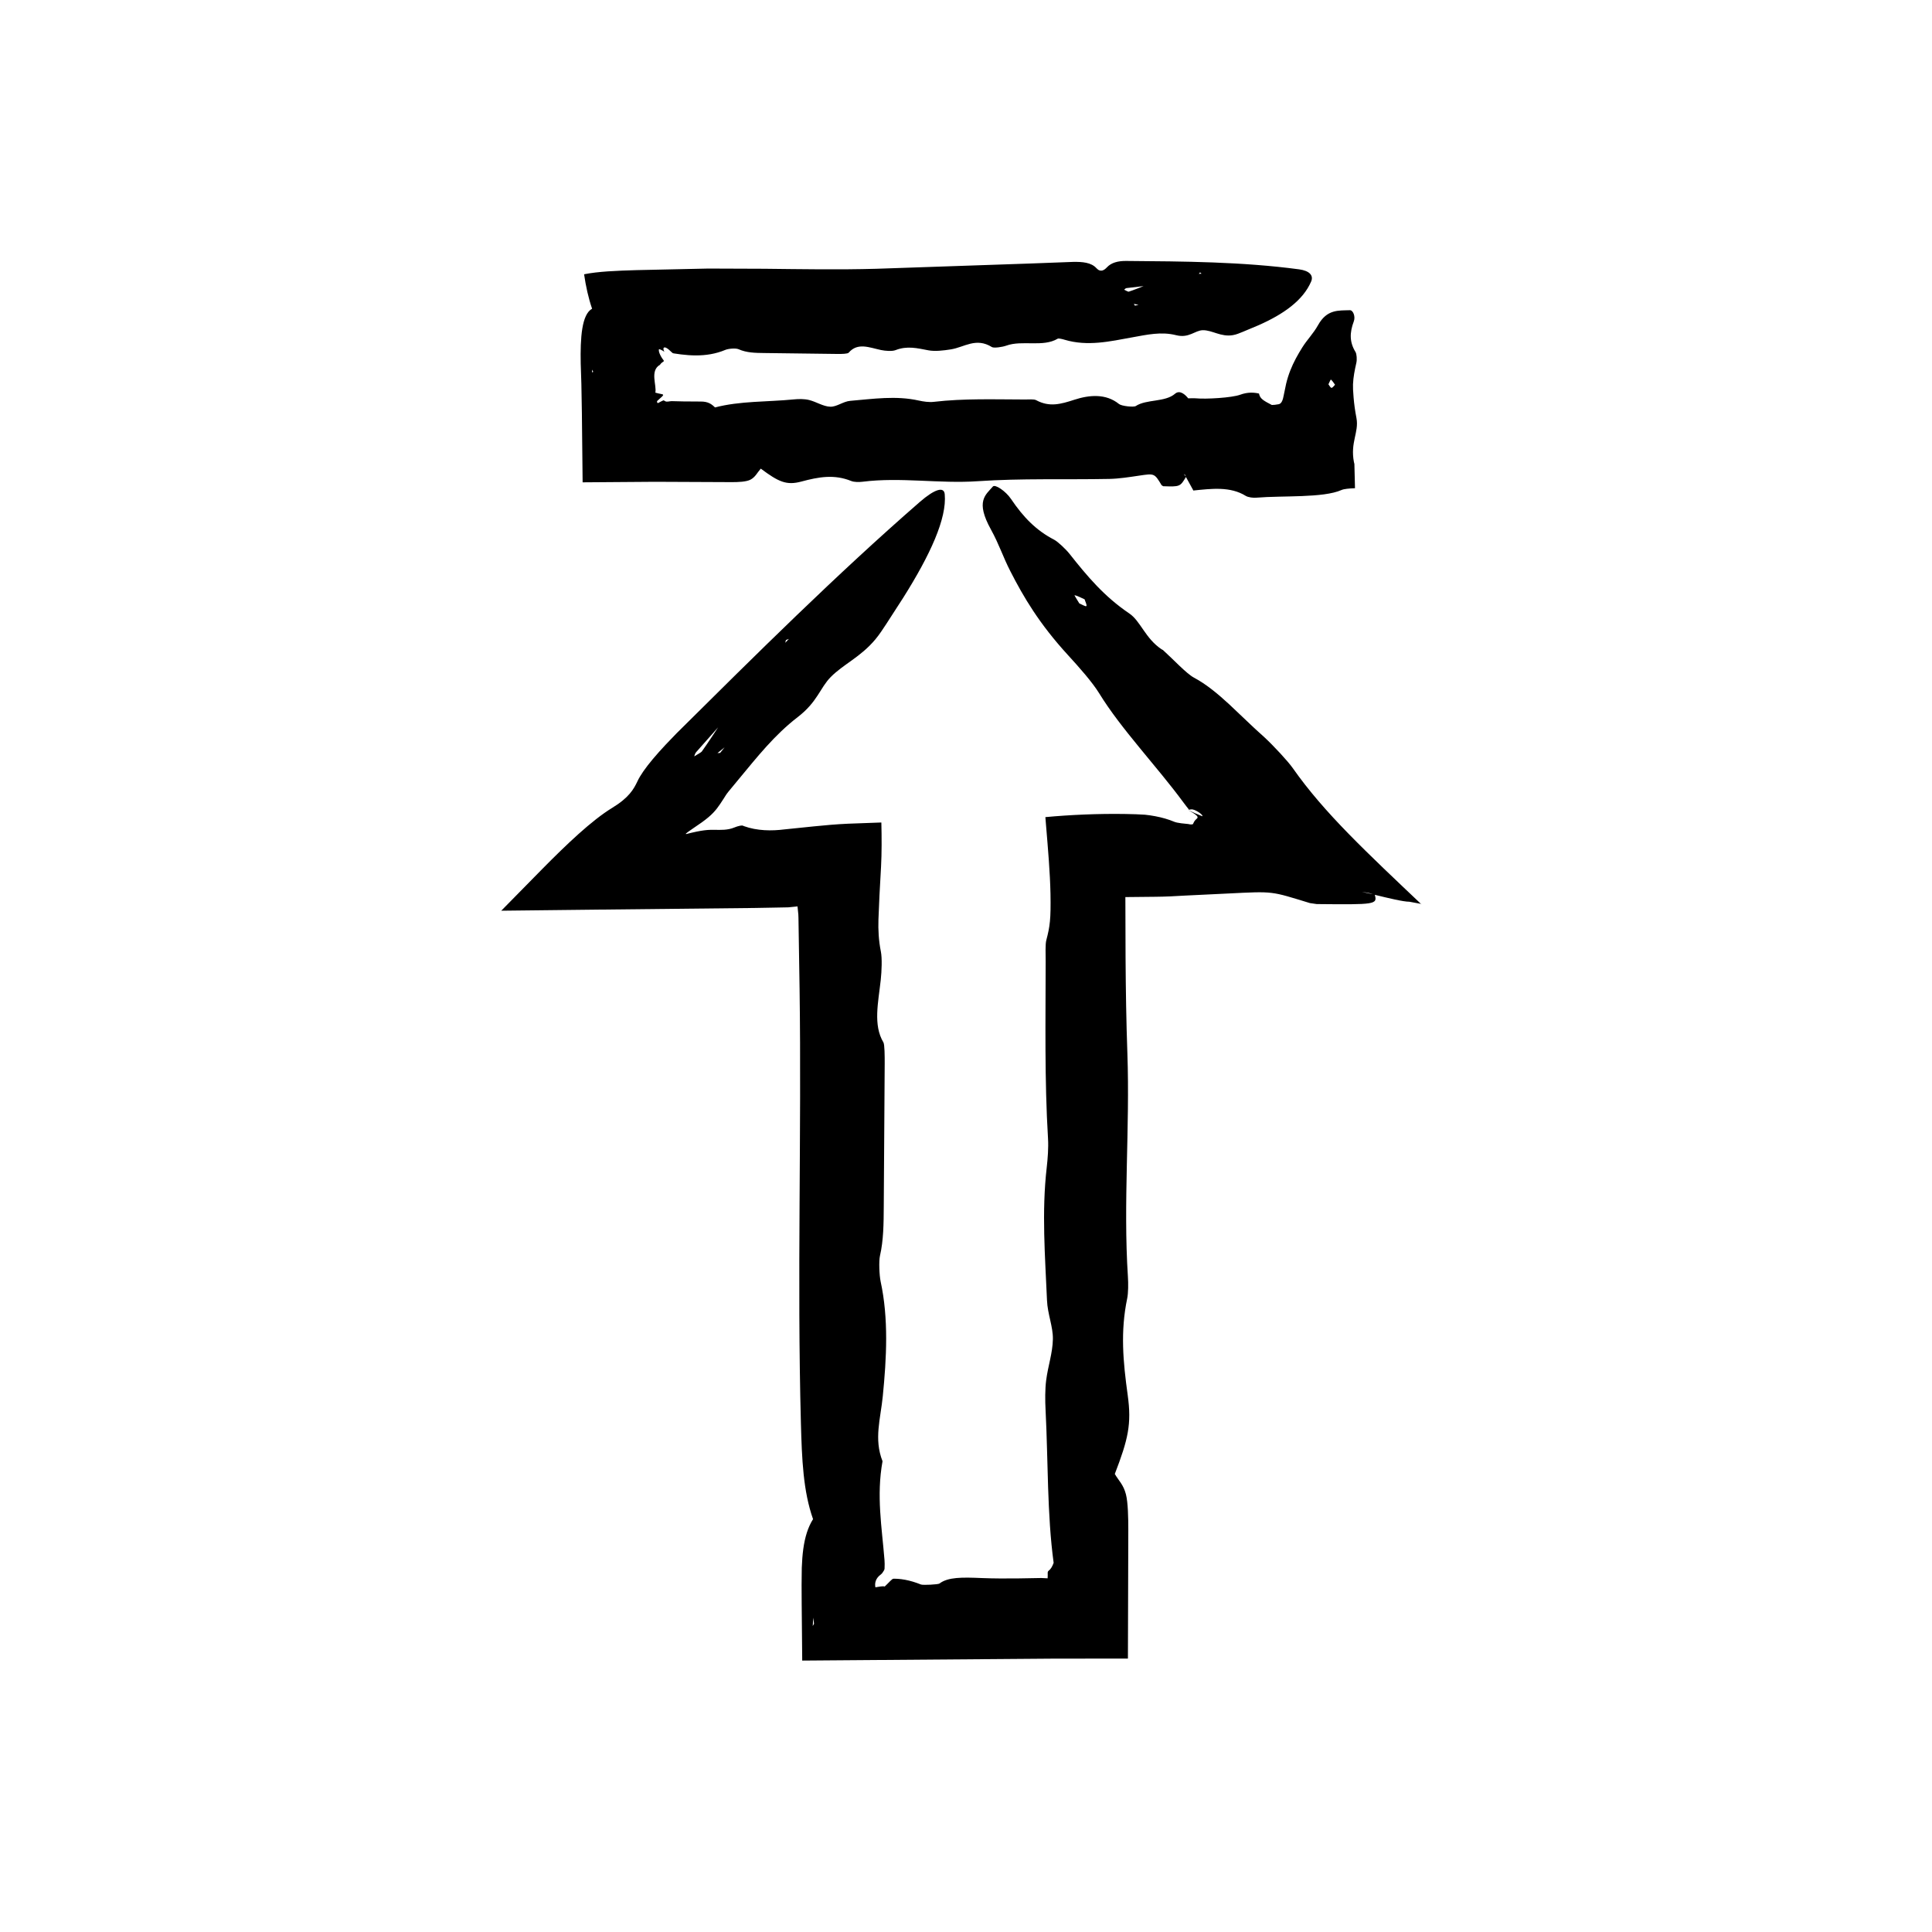<?xml version="1.0" encoding="UTF-8"?>
<!-- The Best Svg Icon site in the world: iconSvg.co, Visit us! https://iconsvg.co -->
<svg fill="#000000" width="800px" height="800px" version="1.1" viewBox="144 144 512 512" xmlns="http://www.w3.org/2000/svg">
 <g>
  <path d="m423.25 558.11c-0.887 2.469-1.637 1.875-1.598 2.75 0.02 0.488 0.004 0.961-0.023 1.41l-1.688-0.082-6.035 0.105c-3.254 0.035-6.492 0.039-9.672-0.09-5.25-0.223-8.996-0.281-11.262 1.449-0.348 0.266-4.379 0.465-4.891 0.262-1.492-0.594-2.891-1.012-4.211-1.258-0.664-0.121-1.309-0.207-1.934-0.25l-0.926-0.035c-0.332-0.004-0.188 0.004-0.309 0.02-0.434 0.133-0.973 0.863-2.242 2.051-0.578-0.176-1.512 0.082-2.465 0.207-0.176-0.875-0.137-2.254 1.438-3.402 0.297-0.215 0.59-0.645 0.781-0.988 0.102-0.23 0.172-0.215 0.207-0.605 0.039-0.836 0.039-1.617-0.016-2.227-0.699-8.711-2.18-17.02-0.523-26.191-2.324-5.891-0.523-11.234 0.066-17.199 1.008-10.168 1.57-20.574-0.57-30.43-0.352-1.676-0.5-5.41-0.172-6.82 0.945-4.102 0.977-8.508 1.004-13.191l0.246-37.746c0.012-1.926-0.016-5.059-0.336-5.602-2.769-4.609-1.367-10.559-0.707-16.59 0.246-2.289 0.383-5.719 0.031-7.473-0.594-2.973-0.73-5.742-0.645-8.5 0.09-2.117 0.176-4.242 0.273-6.418 0.133-2.473 0.277-5.004 0.418-7.602 0.191-3.602 0.18-7.727 0.082-11.699-3.019 0.105-6.047 0.223-8.871 0.324-3.113 0.141-6.141 0.414-9.039 0.707-2.609 0.273-5.203 0.535-7.789 0.801-3.281 0.414-7.18 0.43-10.812-0.898-0.289-0.312-1.508 0-2.438 0.387-1.789 0.75-3.668 0.645-5.273 0.621-1.719-0.023-3.203 0.031-7.461 1.113l-0.137-0.016c-0.188-0.012 1.047-0.902 1.773-1.375 3.848-2.551 5.219-3.777 6.488-5.402 0.613-0.797 1.168-1.656 1.805-2.641 0.402-0.578 0.453-0.82 1.199-1.758l2.672-3.234c4.992-6.012 9.523-11.789 15.699-16.547 5.281-4.055 5.914-7.754 8.781-10.645 3.371-3.414 7.871-5.246 11.824-9.977 1.164-1.391 2.039-2.812 2.953-4.176 1.496-2.324 2.984-4.621 4.449-6.891 7.152-11.367 11.559-20.969 10.973-27.387-0.188-2.102-2.625-1.41-6.637 2.074-22.121 19.266-43.258 40.281-64.406 61.262-1.027 1.066-1.996 2.07-2.91 3.031-1.254 1.34-2.383 2.606-3.375 3.785-1.984 2.367-3.394 4.375-4.117 5.953-0.973 2.051-2.231 4.301-6.637 6.984-5.512 3.356-12.203 9.785-18.453 16.102l-10.988 11.18 26.062-0.293 40.965-0.43 5.754-0.105 2.871-0.055c0.676-0.004 0.367-0.016 0.555-0.023l0.238-0.023 2.062-0.211 0.145 1.406c0.051 0.805 0.102-0.039 0.141 3.754l0.262 16.688c0.543 38.328-0.676 76.719 0.352 115.11 0.258 9.551 0.598 18.012 3.219 25.426-1.371 2.156-2.16 4.805-2.59 7.91-0.211 1.559-0.332 3.223-0.398 4.996-0.059 2.625-0.059 6.277-0.023 9.633 0.051 4.973 0.102 9.949 0.141 14.941 22.27-0.172 44.586-0.344 66.891-0.516l19.422-0.012 0.102-34.078c-0.004-3.231-0.066-7.234-0.629-9.453-0.66-2.578-1.895-3.582-2.949-5.391 3.543-9.215 4.481-13.219 3.422-20.871-1.238-8.949-1.969-16.848-0.141-25.633 0.301-1.441 0.312-3.961 0.191-5.801-1.273-19.672 0.562-39.316-0.141-59.211-0.297-8.332-0.422-16.723-0.48-25.141l-0.051-16.227 7.996-0.082c2.57-0.023 5.141-0.145 7.691-0.309 3.848-0.188 7.691-0.371 11.496-0.555 12.305-0.609 11.23-0.66 21.719 2.535l1.805 0.262c15.492 0.156 16.164 0.133 15.375-2.516l-3.406-0.699c0.621 0.09 1.371 0.168 1.824 0.273 0.609 0.137 0.969 0.301 1.461 0.457 3.856 0.938 7.703 1.867 9.305 1.867l3.125 0.578 0.102 0.145c-6.898-6.543-13.562-12.816-19.297-18.688-5.769-5.91-10.629-11.457-14.863-17.488-1.25-1.777-4.953-5.773-7.453-8.102l-2.527-2.293-2.262-2.137c-1.516-1.438-3.039-2.875-4.535-4.301-3.043-2.805-6.133-5.379-9.367-7.094-2.004-1.066-5.441-4.805-8.223-7.32l-0.383-0.207c-4.312-2.891-5.562-7.473-8.52-9.473-6.648-4.492-11.145-9.844-15.852-15.805-0.988-1.25-3.117-3.254-4.098-3.762-4.66-2.414-8.062-5.812-11.422-10.801-1.406-2.074-4.223-3.965-4.801-3.289-1.949 2.258-4.676 3.875-0.516 11.391 2.168 3.918 3.184 7.238 5.141 11.043 3.5 6.852 7.664 13.934 15.262 22.223 3.043 3.32 6.457 7.176 8.293 10.156 5.801 9.465 15.297 19.355 22.309 28.898l0.867 1.145c0.289 0.363 0.695 0.836 0.535 0.734-0.047 0.059-0.07 0.086-0.059 0.086 0.02 0.004 0.188-0.082 0.672-0.105 0.945-0.191 3.078 1.367 2.969 1.621-0.016 0.023 0.051 0.086 0.133 0.152-0.051 0.012-0.09 0.023-0.16 0.023l2.848 1.254-0.07-0.047-2.707-1.184c-2.445-0.934-5.133-2.363-3.043-1.238 1.977 1.145 1.895 1.492 1.656 1.789-0.293 0.297-0.715 0.535-1.078 1.465-0.07 0.18-0.594 0.188-1.098 0.082 0.066-0.055-1.387-0.137-2.039-0.242-0.789-0.105-1.43-0.23-1.773-0.371-1.613-0.676-3.324-1.164-5.113-1.5-0.891-0.172-1.797-0.301-2.719-0.398-1.234-0.102-3.422-0.16-5.129-0.191-7.305-0.125-14.812 0.227-21.266 0.828l0.141 1.77c0.586 7.043 1.094 12.934 1.211 18.555 0.117 6.672-0.141 8.625-1.098 12.254-0.316 1.133-0.172 3.758-0.18 5.688-0.012 15.672-0.316 31.383 0.625 46.949 0.145 2.383-0.074 5.25-0.344 7.633-1.359 11.789-0.43 23.559 0.074 35.211 0.145 3.621 1.621 6.988 1.559 10.277-0.07 3.734-1.301 7.106-1.785 10.941-0.297 2.312-0.289 5.316-0.152 7.863 0.691 13.527 0.383 27.598 2.141 40.508zm-93.246-214.98c-0.223 0.312-1.34 0.871-2.035 1.32 0.16-0.379 0.215-0.766 0.52-1.125 2.023-2.281 4.074-4.594 6.106-6.891l-0.012-0.742-0.098 0.801c-1.469 2.207-2.879 4.394-4.481 6.637zm98.777-41.398c0.719 0.137 1.738 0.691 2.656 1.102 0.18 0.621 0.68 1.562 0.457 1.785-0.203 0.188-1.203-0.441-1.859-0.711-0.453-0.77-1.406-2.211-1.254-2.176zm-93.941 41.797-0.707 0.047c0.562-0.457 1.129-0.906 1.891-1.523-0.535 0.668-0.852 1.066-1.184 1.477zm24.676 229.17 0.211 1.613-0.336 0.598zm-7.414-258.35 0.18-0.73 0.789-0.301z"/>
  <path d="m333.52 252.01c-0.906-0.887-1.832-1.637-3.926-1.598l-4.523-0.031-3.059-0.074c-0.523-0.004-1.34 0.281-1.723 0.02-0.082-0.066-0.152-0.117-0.262-0.109-0.012-0.25-0.336-0.109-1.566 0.562-0.266 0.16-0.457-0.352-0.262-0.551 2.394-2.133 1.848-1.477-0.523-2.172 0.406-1.98-1.523-5.801 1.23-7.394 0.59-0.891 1.176-0.746 0.977-1.148-0.535-0.648-1.523-2.289-1.23-2.996 0.371 0.09 0.867 0.309 1.406 0.707-0.543-1.16-0.047-1.293 0.465-1.062 0.535 0.238 1.082 0.832 1.422 1.129 0.223 0.125 0.125 0.246 0.559 0.352l1.98 0.281c1.32 0.16 2.641 0.262 3.953 0.262 2.629 0 5.246-0.395 7.789-1.465 0.867-0.352 2.793-0.5 3.516-0.172 2.121 0.945 4.394 0.977 6.805 1.004l19.473 0.246c0.988 0.012 2.609-0.016 2.887-0.336 2.383-2.769 5.445-1.367 8.559-0.707 1.176 0.246 2.949 0.383 3.856 0.031 3.062-1.195 5.715-0.527 8.715 0.047 1.77 0.332 4.031 0.055 5.941-0.246 3.57-0.559 6.656-3.254 10.898-0.609 0.52 0.312 2.746 0 3.812-0.387 4.211-1.527 9.734 0.492 13.621-1.84 0.227-0.137 1.254 0.105 1.82 0.281 6.121 1.832 12.105 0.418 17.809-0.613 4.016-0.719 7.773-1.602 11.766-0.59 3.406 0.863 4.984-1.305 7.082-1.324 2.473-0.031 4.785 1.855 7.957 1.305 0.934-0.156 1.77-0.539 2.602-0.867l4.137-1.734c6.758-2.977 11.859-6.648 13.984-11.602 0.699-1.617-0.441-2.856-3.18-3.231-15.094-2.016-30.469-2.106-45.836-2.223-2.211-0.02-3.949 0.469-5.078 1.668-0.715 0.766-1.684 1.465-2.805 0.246-1.375-1.523-3.723-1.707-6.152-1.664l-11.25 0.422-40.941 1.402c-9.891 0.277-19.781 0.105-29.68-0.004l-14.848-0.055c-6.316 0.137-12.637 0.277-18.988 0.414-5.301 0.156-10.223 0.352-13.914 1.102 0.457 3.152 1.129 6.238 2.117 9.125-2.746 1.508-3.148 7.672-3.012 14.555l0.172 5.379 0.137 7.699 0.195 18.375 19.156-0.141 20.398 0.09c1.668-0.004 3.727-0.066 4.875-0.629 1.328-0.66 1.848-1.895 2.781-2.949 4.758 3.543 6.82 4.481 10.77 3.422 4.613-1.238 8.691-1.969 13.219-0.141 0.742 0.301 2.039 0.312 2.992 0.191 10.152-1.273 20.277 0.562 30.539-0.141 11.492-0.789 23.211-0.379 34.812-0.605 2.648-0.055 5.305-0.48 7.898-0.863 4.098-0.609 4.086-0.66 6 2.535l0.422 0.262c4.438 0.156 4.492 0.133 6.062-2.516l-0.621-0.707c0.141 0.098 0.332 0.172 0.406 0.277 0.105 0.137 0.105 0.301 0.152 0.457l2.016 3.668-0.074-0.035c4.922-0.504 9.84-1.125 13.941 1.422 0.609 0.371 2.012 0.578 2.891 0.465 6.82-0.574 17.637 0.125 22.465-2.023 0.676-0.297 2-0.418 3.586-0.48-0.051-2.074-0.105-4.422-0.16-6.438l-0.121-0.48c-1.008-5.231 1.355-7.894 0.676-11.629-0.383-1.98-0.629-3.785-0.77-5.527-0.051-0.707-0.102-1.375-0.141-2.047-0.023-0.48-0.023-0.945-0.012-1.422 0.074-1.895 0.449-3.762 0.891-5.707 0.188-0.816 0.102-2.328-0.238-2.867-1.582-2.578-1.582-5.059-0.441-8.102 0.48-1.27-0.176-2.988-1.062-2.953-2.977 0.109-6.047-0.297-8.418 3.965-1.234 2.223-2.863 3.805-4.176 5.906-1.184 1.891-2.293 3.859-3.168 6.082-0.434 1.109-0.812 2.281-1.113 3.543-0.211 1.008-0.418 2.016-0.641 3.082-0.195 1.055-0.504 2.188-1.32 2.336-0.785 0.152-1.367 0.207-1.828 0.203-2.039-1.066-3.043-1.582-3.356-2.832l-0.031-0.195c-0.195-0.055-0.469-0.102-0.695-0.137-0.48-0.074-0.945-0.105-1.414-0.105-0.945 0.016-1.891 0.188-2.887 0.551-2.223 0.812-9.004 1.211-11.766 0.953-0.66-0.059-1.359 0.004-2.039 0.004l-0.055 1.254 0.086-0.047 0.016-1.184c-0.734-0.934-2.207-2.363-3.508-1.238-2.629 2.281-7.578 1.402-10.398 3.254-0.551 0.363-3.742 0.031-4.449-0.535-3.457-2.797-7.82-2.438-11.855-1.125-3.602 1.168-6.57 2.016-10.102 0.109-0.578-0.316-1.941-0.172-2.934-0.18-8.086-0.012-16.188-0.316-24.219 0.625-1.23 0.145-2.711-0.074-3.941-0.344-6.074-1.359-12.148-0.43-18.156 0.074-1.867 0.145-3.606 1.621-5.305 1.559-1.926-0.07-3.664-1.301-5.644-1.785-1.188-0.297-2.742-0.289-4.055-0.152-6.977 0.691-14.234 0.383-20.895 2.141zm109.62-30.719c-0.195 0.066-0.805-0.328-1.223-0.516 0.195-0.145 0.359-0.387 0.598-0.422l4.742-0.555 0.266-0.535-0.324 0.504c-1.34 0.52-2.652 1.066-4.059 1.523zm53.562 23.301c0.406 0.312 0.734 0.887 1.098 1.371-0.312 0.293-0.625 0.816-0.941 0.816-0.273-0.004-0.539-0.598-0.812-0.938 0.23-0.445 0.578-1.312 0.656-1.25zm-51.941-19.594-0.273-0.469c0.367 0.074 0.734 0.152 1.238 0.258-0.438 0.09-0.699 0.148-0.965 0.211zm-143.77 16.961 0.211 0.594-0.336 0.121zm160.71-25.391 0.328-0.383 0.398 0.344z"/>
 </g>
</svg>